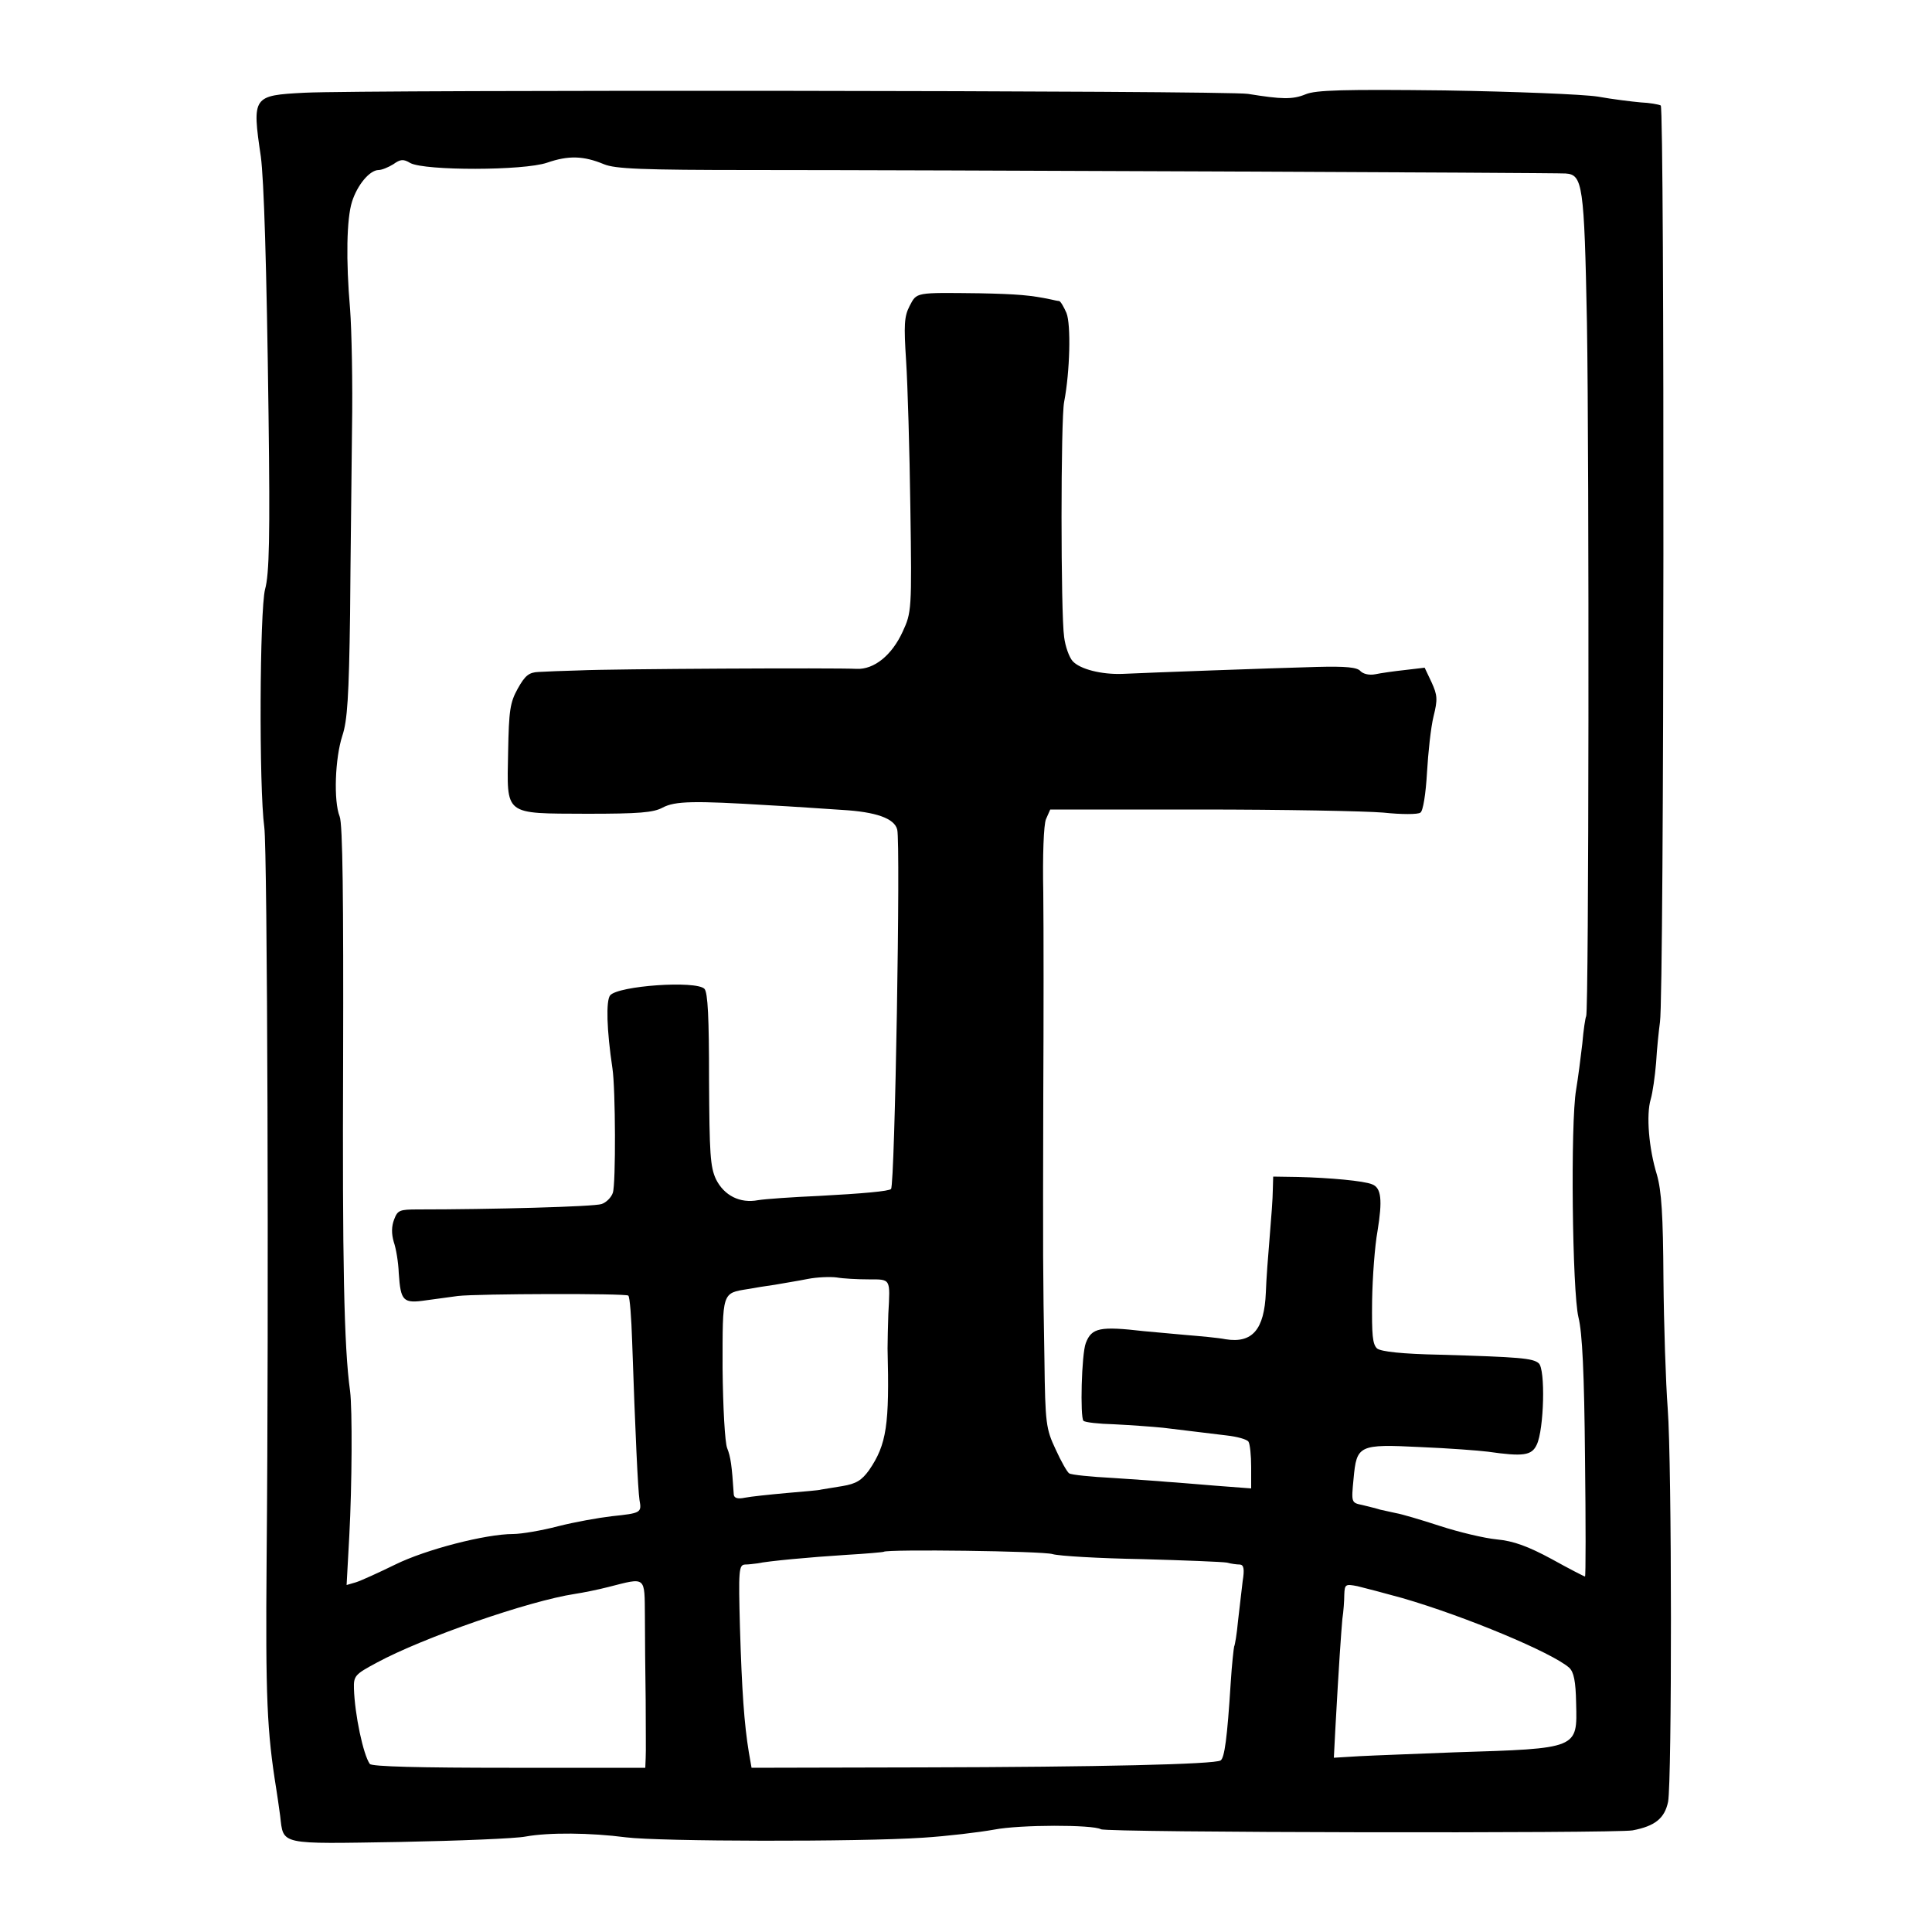 <?xml version="1.0" standalone="no"?>
<!DOCTYPE svg PUBLIC "-//W3C//DTD SVG 20010904//EN"
 "http://www.w3.org/TR/2001/REC-SVG-20010904/DTD/svg10.dtd">
<svg version="1.0" xmlns="http://www.w3.org/2000/svg"
 width="500pt" height="500pt" viewBox="0 0 500 500"
 preserveAspectRatio="xMidYMid meet">
<g transform="translate(0,500) scale(0.1,-0.1)"
fill="#000000" stroke="none">
<path d="M788 4760 c-134 -7 -136 -9 -113 -165 8 -60 15 -278 20 -670 4 -312
2 -411 -9 -450 -14 -55 -16 -513 -2 -616 8 -57 12 -1241 6 -1894 -3 -359 1
-446 25 -595 2 -14 7 -45 10 -69 9 -77 -5 -73 309 -68 155 3 301 9 326 14 60
11 168 10 260 -2 87 -11 602 -12 768 -1 63 4 146 14 185 21 67 13 255 13 276
1 13 -9 1332 -11 1376 -3 58 11 83 31 92 74 10 54 10 874 -1 1018 -5 66 -10
217 -11 335 -1 166 -5 228 -17 270 -21 68 -28 155 -16 195 5 17 11 59 14 95 2
36 7 83 10 105 11 74 12 2365 2 2372 -6 3 -29 7 -52 8 -22 2 -72 8 -111 15
-39 6 -214 13 -396 16 -262 3 -334 1 -360 -10 -34 -14 -62 -13 -149 1 -49 9
-2286 11 -2442 3z m775 -185 c29 -12 98 -15 384 -15 445 0 2082 -7 2105 -9 44
-3 48 -29 55 -387 6 -363 5 -1782 -2 -1794 -2 -3 -7 -35 -10 -71 -4 -35 -11
-89 -16 -119 -15 -86 -10 -523 6 -589 10 -40 15 -144 17 -364 2 -169 2 -307 0
-307 -2 0 -41 20 -86 45 -61 33 -99 47 -142 51 -32 3 -99 19 -148 35 -49 16
-100 31 -113 33 -13 3 -31 7 -41 9 -9 3 -30 8 -46 12 -29 6 -29 6 -23 68 8 87
13 90 173 82 73 -3 152 -9 175 -12 91 -13 113 -10 126 18 19 39 23 197 5 211
-15 13 -49 16 -255 22 -99 2 -152 8 -163 16 -12 11 -14 35 -13 124 1 61 7 142
14 180 13 80 10 112 -14 121 -21 9 -110 17 -191 19 l-65 1 -1 -35 c0 -19 -4
-73 -8 -120 -4 -47 -9 -112 -10 -145 -4 -96 -35 -132 -104 -121 -20 4 -66 8
-102 11 -36 3 -85 8 -110 10 -113 13 -135 9 -150 -31 -11 -28 -15 -192 -6
-201 4 -4 39 -8 79 -9 40 -2 97 -6 127 -9 57 -7 82 -10 165 -20 27 -3 52 -10
56 -16 4 -6 7 -36 7 -66 l0 -55 -92 7 c-50 4 -107 9 -126 10 -19 2 -82 6 -139
10 -57 3 -108 8 -114 12 -5 3 -21 31 -35 62 -25 53 -27 67 -29 231 -4 228 -4
260 -3 685 1 198 1 434 0 525 -2 95 1 176 7 190 l11 25 388 0 c214 0 427 -4
474 -8 47 -5 90 -5 96 0 7 4 14 50 17 103 3 52 10 118 17 146 11 44 10 55 -5
88 l-18 38 -51 -6 c-28 -3 -63 -8 -77 -11 -16 -3 -31 1 -38 8 -8 10 -37 13
-113 11 -114 -3 -441 -15 -503 -18 -54 -2 -110 12 -129 33 -9 10 -19 38 -22
62 -9 60 -9 566 0 609 15 78 18 200 6 230 -7 16 -15 30 -19 31 -3 0 -13 2 -21
4 -52 11 -87 14 -185 16 -168 2 -162 3 -181 -33 -14 -27 -15 -49 -9 -142 4
-61 9 -232 11 -380 4 -266 3 -271 -20 -321 -28 -61 -74 -98 -119 -96 -52 3
-636 0 -717 -4 -41 -1 -89 -3 -106 -4 -25 -1 -35 -9 -54 -43 -20 -36 -23 -56
-25 -164 -3 -166 -13 -159 204 -160 135 0 172 3 196 16 32 17 81 18 275 6 58
-3 143 -9 189 -12 88 -5 136 -22 143 -51 9 -34 -6 -920 -16 -930 -5 -6 -75
-12 -186 -18 -69 -3 -140 -8 -158 -11 -47 -9 -88 12 -109 54 -15 32 -17 66
-18 259 0 157 -3 225 -12 234 -22 22 -223 8 -244 -17 -11 -14 -9 -89 6 -189 8
-52 9 -299 1 -322 -4 -12 -17 -25 -29 -29 -19 -7 -289 -14 -475 -14 -48 0 -53
-2 -62 -26 -7 -18 -7 -37 -1 -58 6 -17 12 -53 13 -81 5 -73 11 -79 72 -70 28
4 65 9 81 11 51 6 435 7 441 1 4 -3 8 -57 10 -119 8 -235 15 -384 19 -410 6
-33 4 -34 -72 -42 -34 -4 -96 -15 -139 -26 -42 -11 -95 -20 -116 -20 -71 0
-226 -40 -305 -79 -43 -21 -89 -42 -102 -46 l-24 -7 7 128 c7 130 8 327 2 374
-16 114 -20 340 -18 857 1 414 -1 611 -9 630 -16 40 -12 151 7 209 13 39 17
101 20 314 1 146 4 362 5 480 2 118 -1 258 -5 310 -11 127 -9 234 5 278 14 44
46 82 69 82 8 0 25 7 38 15 18 13 26 14 44 3 38 -20 293 -20 354 1 55 19 94
18 147 -4z m685 -2886 c58 0 56 3 51 -89 -1 -30 -2 -71 -2 -90 5 -197 -2 -248
-48 -315 -19 -26 -33 -35 -69 -41 -25 -4 -49 -8 -55 -9 -5 -2 -46 -5 -90 -9
-44 -4 -92 -9 -107 -12 -19 -4 -28 -1 -29 8 -5 76 -8 97 -17 120 -6 14 -11
107 -12 207 0 199 -2 194 66 205 16 3 47 8 69 11 22 4 60 10 85 15 25 5 59 6
75 4 17 -3 54 -5 83 -5z m476 -711 c17 -5 121 -11 231 -13 110 -3 209 -7 220
-9 11 -3 26 -5 34 -5 10 -1 12 -12 7 -43 -3 -24 -8 -70 -12 -103 -3 -33 -8
-63 -10 -66 -1 -3 -6 -46 -9 -95 -9 -143 -16 -193 -26 -200 -16 -10 -314 -17
-774 -18 l-440 -1 -7 40 c-12 73 -18 158 -23 323 -4 148 -3 162 13 163 9 0 24
2 32 3 28 6 135 16 230 22 52 3 96 7 97 8 8 7 412 2 437 -6z m-1055 -161 c0
-50 1 -148 2 -217 0 -69 1 -136 0 -150 l-1 -25 -352 0 c-230 0 -356 3 -361 10
-17 24 -39 128 -41 195 -1 33 3 37 59 67 120 65 394 160 513 178 20 3 60 11
87 18 98 25 93 29 94 -76z m1961 47 c162 -47 387 -141 431 -180 12 -11 17 -35
18 -92 3 -118 7 -117 -314 -127 -99 -4 -210 -8 -247 -10 l-66 -4 4 77 c9 165
15 248 18 282 3 19 5 48 5 63 1 27 3 28 34 22 17 -4 70 -18 117 -31z"/>
</g>
</svg>
